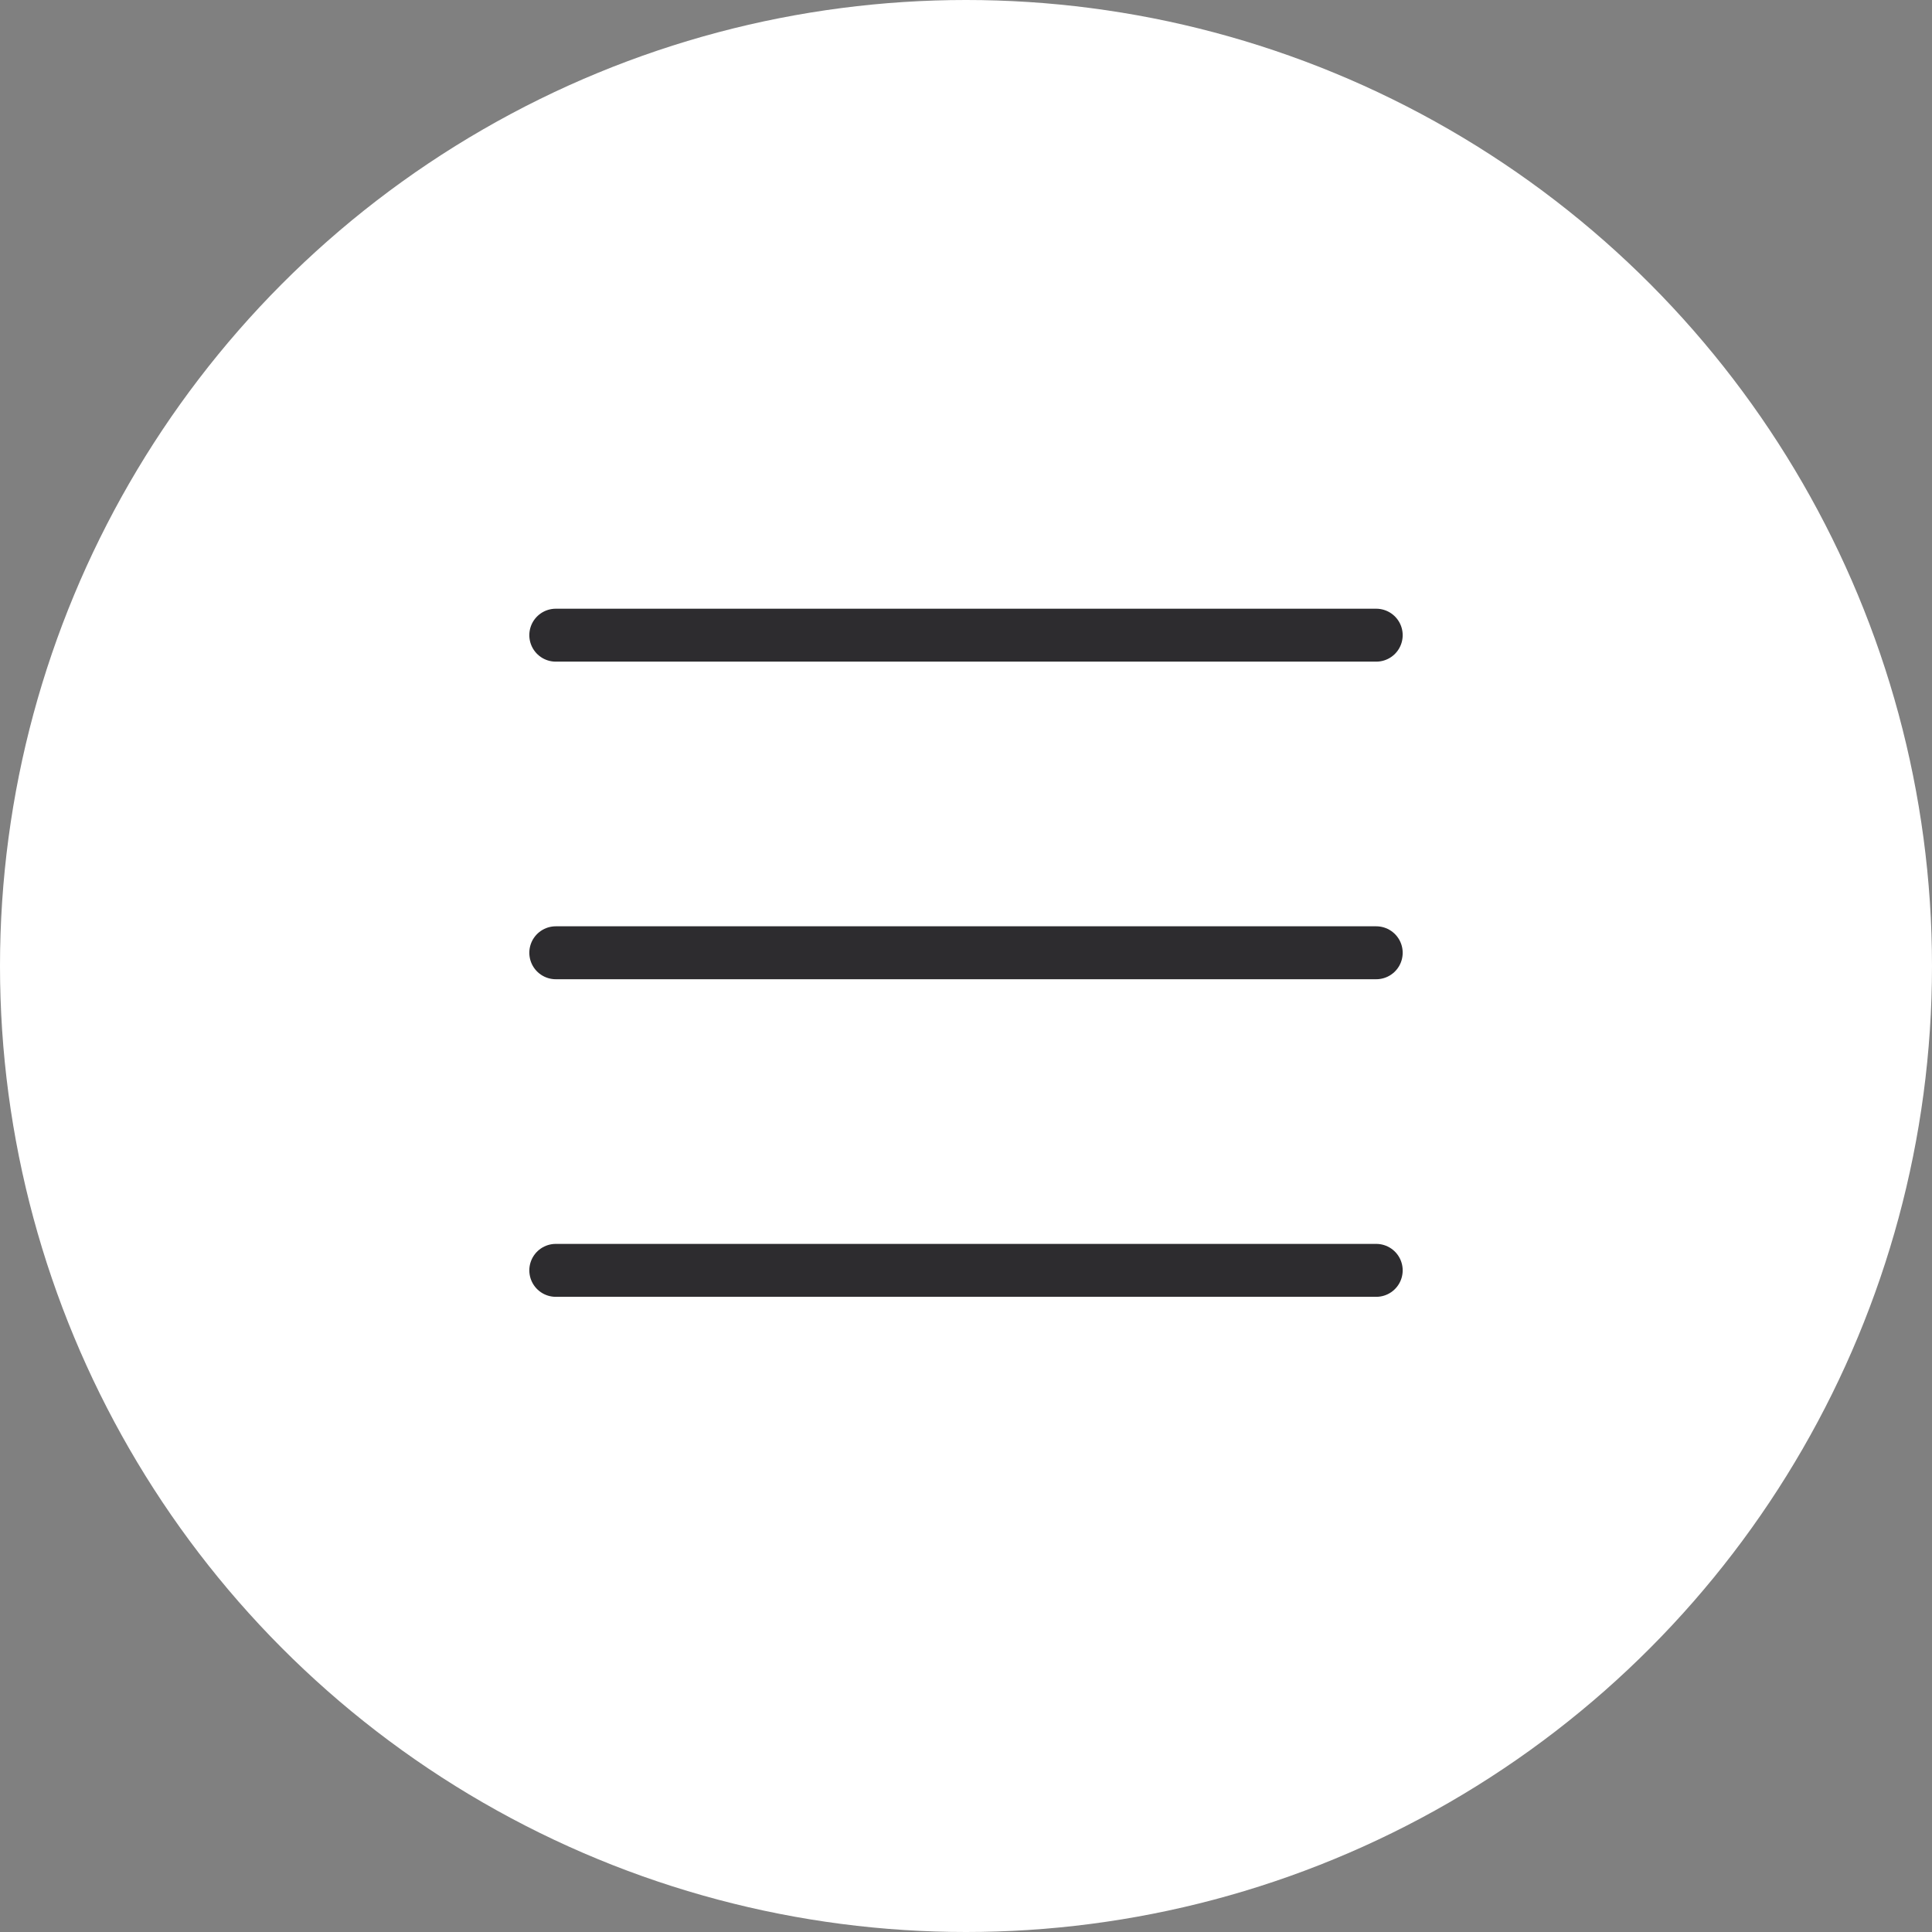 <?xml version="1.0" encoding="UTF-8"?> <svg xmlns="http://www.w3.org/2000/svg" width="73" height="73" viewBox="0 0 73 73" fill="none"><rect x="0" y="0" width="73" height="73" fill="#808080" stroke="none"/><circle cx="36.5" cy="36.5" r="36.5" fill="white"></circle><path d="M21 24H52" stroke="#2D2C2F" stroke-width="2" stroke-linecap="round"></path><path d="M21 36H52" stroke="#2D2C2F" stroke-width="2" stroke-linecap="round"></path><path d="M21 48H52" stroke="#2D2C2F" stroke-width="2" stroke-linecap="round"></path></svg> 